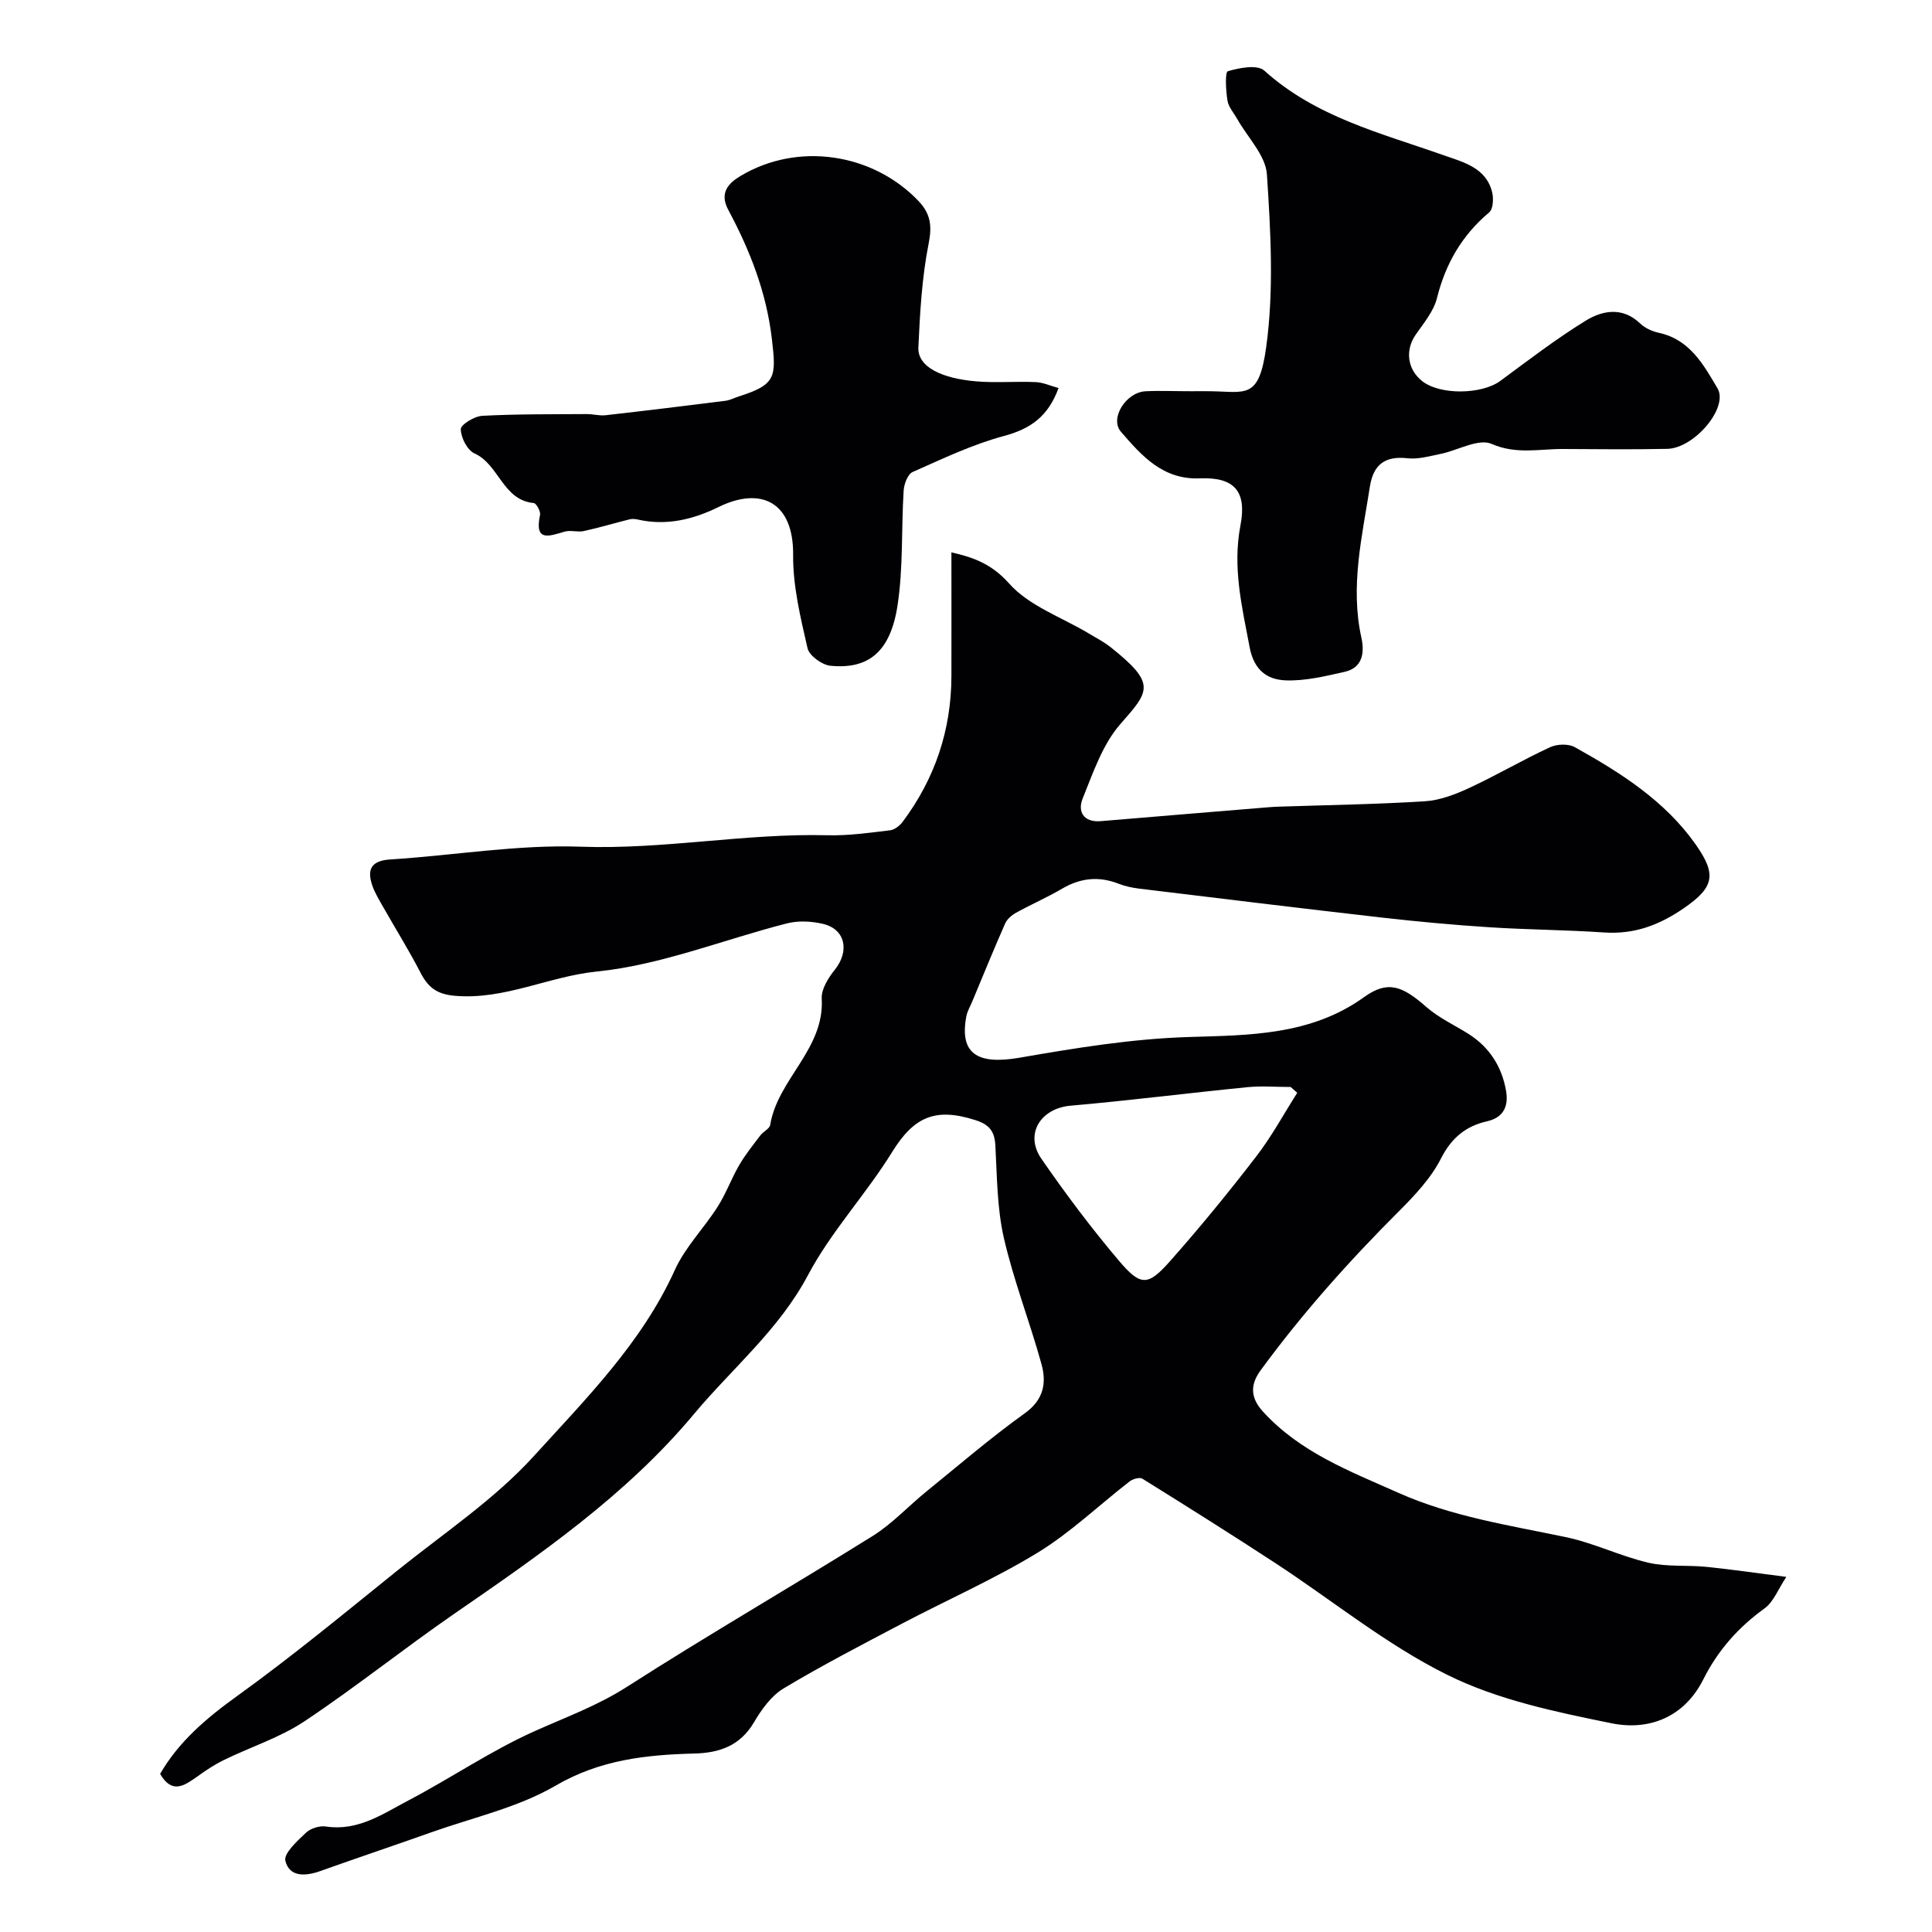 <svg enable-background="new 0 0 400 400" viewBox="0 0 400 400" xmlns="http://www.w3.org/2000/svg"><g fill="#010103"><path d="m33.15 367.27c3.85-6.68 9.56-11.53 15.95-16.13 11.42-8.22 22.29-17.22 33.26-26.05 9.59-7.71 20.06-14.68 28.24-23.7 10.77-11.86 22.31-23.4 29.13-38.48 2.14-4.72 6.03-8.63 8.85-13.07 1.74-2.73 2.85-5.84 4.48-8.64 1.26-2.17 2.86-4.14 4.38-6.15.6-.79 1.89-1.35 2.02-2.15 1.57-9.52 11.28-15.67 10.67-26.17-.11-1.96 1.39-4.31 2.74-6 3.06-3.85 2.15-8.36-2.48-9.45-2.37-.56-5.1-.7-7.43-.11-13.14 3.35-26.05 8.62-39.36 9.97-10.01 1.01-19.15 5.92-29.43 5.03-3.78-.33-5.56-1.78-7.13-4.83-2.36-4.57-5.09-8.94-7.63-13.42-.87-1.54-1.83-3.07-2.38-4.73-1.09-3.32-.05-5.01 3.79-5.25 13.14-.83 26.31-3.11 39.39-2.64 17.19.62 34.06-2.81 51.17-2.37 4.29.11 8.6-.52 12.88-1.02.95-.11 2.03-.96 2.64-1.78 6.66-8.91 10.05-18.96 10.08-30.1.02-8.53 0-17.05 0-25.67 3.74.89 7.98 1.97 11.94 6.44 4.14 4.67 10.92 7 16.53 10.37 1.54.92 3.16 1.76 4.55 2.87 9.46 7.54 7.97 9.03 1.97 15.86-3.7 4.22-5.66 10.1-7.83 15.46-1.05 2.62.14 4.95 3.76 4.65 11.62-.98 23.25-1.93 34.88-2.89.66-.05 1.33-.09 1.99-.11 10.1-.34 20.21-.48 30.3-1.12 3.12-.2 6.31-1.45 9.2-2.79 5.63-2.62 11-5.78 16.64-8.39 1.43-.67 3.79-.76 5.11-.03 9.46 5.26 18.67 11.11 25 20.08 4.42 6.26 3.94 8.9-2.38 13.26-5.09 3.51-10.28 5.46-16.51 5.04-7.91-.54-15.85-.57-23.76-1.08-7.41-.48-14.82-1.16-22.2-2-16.76-1.91-33.5-3.96-50.24-5.99-1.44-.18-2.92-.47-4.27-1-4.12-1.63-7.94-1.24-11.76 1-3.08 1.81-6.38 3.24-9.51 4.97-.91.5-1.89 1.33-2.29 2.25-2.35 5.32-4.54 10.71-6.78 16.08-.44 1.05-1.05 2.08-1.26 3.18-1.4 7.54 2.11 10.06 11.01 8.52 11.62-2.01 23.18-3.92 35.12-4.29 12.35-.38 25.2-.31 36.23-8.26 4.95-3.57 7.97-2.27 12.91 2.06 2.54 2.22 5.74 3.7 8.64 5.52 4.43 2.77 7.01 6.89 7.85 11.88.48 2.82-.27 5.43-3.97 6.26-4.27.96-7.3 3.35-9.48 7.64-2.1 4.15-5.53 7.77-8.87 11.11-10.27 10.26-19.91 21.07-28.48 32.77-1.83 2.49-2.54 5.28.43 8.54 7.73 8.5 18 12.36 28.02 16.83 11.06 4.94 22.92 6.73 34.65 9.18 5.83 1.21 11.33 3.95 17.15 5.31 3.86.9 8.01.46 12.01.86 5.16.52 10.3 1.28 16.56 2.08-1.68 2.51-2.63 5.17-4.52 6.53-5.44 3.93-9.65 8.68-12.67 14.69-3.92 7.82-11.22 10.67-18.98 9.09-11.56-2.35-23.52-4.83-33.96-10-12.61-6.23-23.76-15.38-35.62-23.14-9.11-5.96-18.33-11.75-27.57-17.5-.56-.35-1.97.04-2.63.55-6.34 4.91-12.21 10.57-19 14.73-9.02 5.51-18.79 9.8-28.17 14.74-8.24 4.34-16.52 8.62-24.5 13.41-2.54 1.53-4.56 4.36-6.12 7.01-2.87 4.87-7.16 6.33-12.35 6.46-10.02.26-19.54 1.29-28.74 6.66-7.79 4.54-17.05 6.57-25.68 9.64-7.66 2.72-15.36 5.3-23.01 8.03-3.09 1.11-6.42 1.27-7.24-2.13-.37-1.54 2.5-4.13 4.3-5.83.95-.9 2.81-1.46 4.12-1.26 6.63 1 11.77-2.62 17.06-5.4 8.79-4.61 17.06-10.28 26.08-14.32 6.48-2.91 13.05-5.28 19.16-9.2 16.74-10.73 33.98-20.69 50.86-31.22 4.06-2.53 7.4-6.19 11.15-9.23 6.74-5.47 13.34-11.15 20.38-16.2 3.97-2.85 4.5-6.35 3.42-10.23-2.42-8.75-5.76-17.27-7.78-26.09-1.41-6.19-1.4-12.72-1.75-19.11-.16-2.92-1.23-4.32-4.1-5.24-8.39-2.7-12.79-.66-17.29 6.62-5.4 8.74-12.62 16.43-17.4 25.45-6.02 11.35-15.7 19.3-23.65 28.82-13.98 16.74-31.78 29.02-49.57 41.29-10.48 7.23-20.45 15.23-31.04 22.28-5.08 3.38-11.11 5.29-16.65 8-2.01.98-3.9 2.24-5.71 3.56-2.63 1.84-5.09 3.49-7.52-.67zm235.43-141.02c-.45-.4-.9-.8-1.36-1.2-2.99 0-6-.25-8.97.04-12.2 1.21-24.37 2.76-36.59 3.83-6.19.54-9.6 5.85-6.05 10.99 5 7.25 10.31 14.33 16 21.05 4.54 5.37 6.03 5.34 10.59.2 6.19-6.98 12.11-14.22 17.8-21.61 3.22-4.16 5.75-8.84 8.58-13.3z"/><path d="m246.64 81c1.33 0 2.67-.02 4 0 7.33.11 10 1.75 11.5-9.05 1.63-11.75.95-23.92.16-35.84-.26-3.94-3.99-7.64-6.13-11.45-.72-1.27-1.82-2.49-2.04-3.85-.33-2.07-.53-5.87.08-6.06 2.39-.72 6.12-1.42 7.55-.13 10.7 9.66 24.19 12.94 37.18 17.54 3.95 1.4 8.82 2.54 10.01 7.73.3 1.28.18 3.4-.63 4.08-5.63 4.74-9.03 10.61-10.81 17.74-.68 2.73-2.73 5.17-4.4 7.57-2.2 3.16-1.78 7.12 1.29 9.59 3.68 2.96 12.36 2.84 16.24-.02 5.78-4.26 11.5-8.66 17.6-12.42 3.53-2.18 7.68-2.97 11.37.57 1 .96 2.51 1.62 3.9 1.92 6.37 1.4 9.22 6.63 12.08 11.48 2.34 3.97-4.79 12.41-10.4 12.53-7.19.15-14.38.07-21.57.03-4.93-.03-9.68 1.18-14.81-1.06-2.71-1.18-7 1.36-10.61 2.09-2.23.45-4.56 1.13-6.76.89-4.68-.53-7.1 1.28-7.82 5.87-1.61 10.35-4.1 20.62-1.77 31.22.68 3.07.34 6.27-3.47 7.13-4.02.9-8.17 1.92-12.22 1.76-3.8-.15-6.54-2.09-7.44-6.87-1.58-8.38-3.57-16.48-1.9-25.2 1.38-7.16-1.35-10.04-8.39-9.75-7.69.32-12.07-4.7-16.36-9.66-2.36-2.73 1.01-8.11 5.04-8.37 3.19-.16 6.36 0 9.53-.01z"/><path d="m219.16 80.34c-2.18 5.97-5.89 8.47-11.29 9.92-6.52 1.75-12.73 4.72-18.93 7.47-1.01.45-1.77 2.49-1.85 3.85-.49 7.94-.07 15.99-1.27 23.8-1.47 9.57-6.01 13.23-13.88 12.46-1.75-.17-4.4-2.09-4.75-3.64-1.45-6.34-3.04-12.85-2.98-19.29.1-11-6.67-14.25-15.48-9.92-5.19 2.55-10.76 3.92-16.66 2.58-.56-.13-1.2-.18-1.74-.04-3.16.78-6.28 1.73-9.46 2.42-1.27.28-2.74-.24-3.97.12-3.23.94-6.3 2.18-5.09-3.45.16-.73-.77-2.42-1.3-2.47-6.45-.61-7.17-7.98-12.28-10.28-1.49-.67-2.81-3.27-2.83-5.01-.01-.95 2.82-2.68 4.44-2.77 7.19-.38 14.4-.31 21.6-.36 1.31-.01 2.65.38 3.94.24 8.28-.94 16.55-1.95 24.81-2.99.95-.12 1.85-.61 2.77-.9 7.71-2.47 7.79-3.96 6.84-11.98-1.15-9.67-4.55-18.31-9.03-26.67-1.94-3.61.22-5.6 2.52-6.98 11.82-7.11 27.35-4.78 36.83 5.12 2.52 2.63 2.89 5.1 2.15 8.84-1.4 7.04-1.8 14.31-2.13 21.51-.19 4.13 4.98 6.45 12.02 7.04 4.05.34 8.16-.03 12.23.15 1.5.04 3.01.75 4.77 1.23z"/></g></svg>